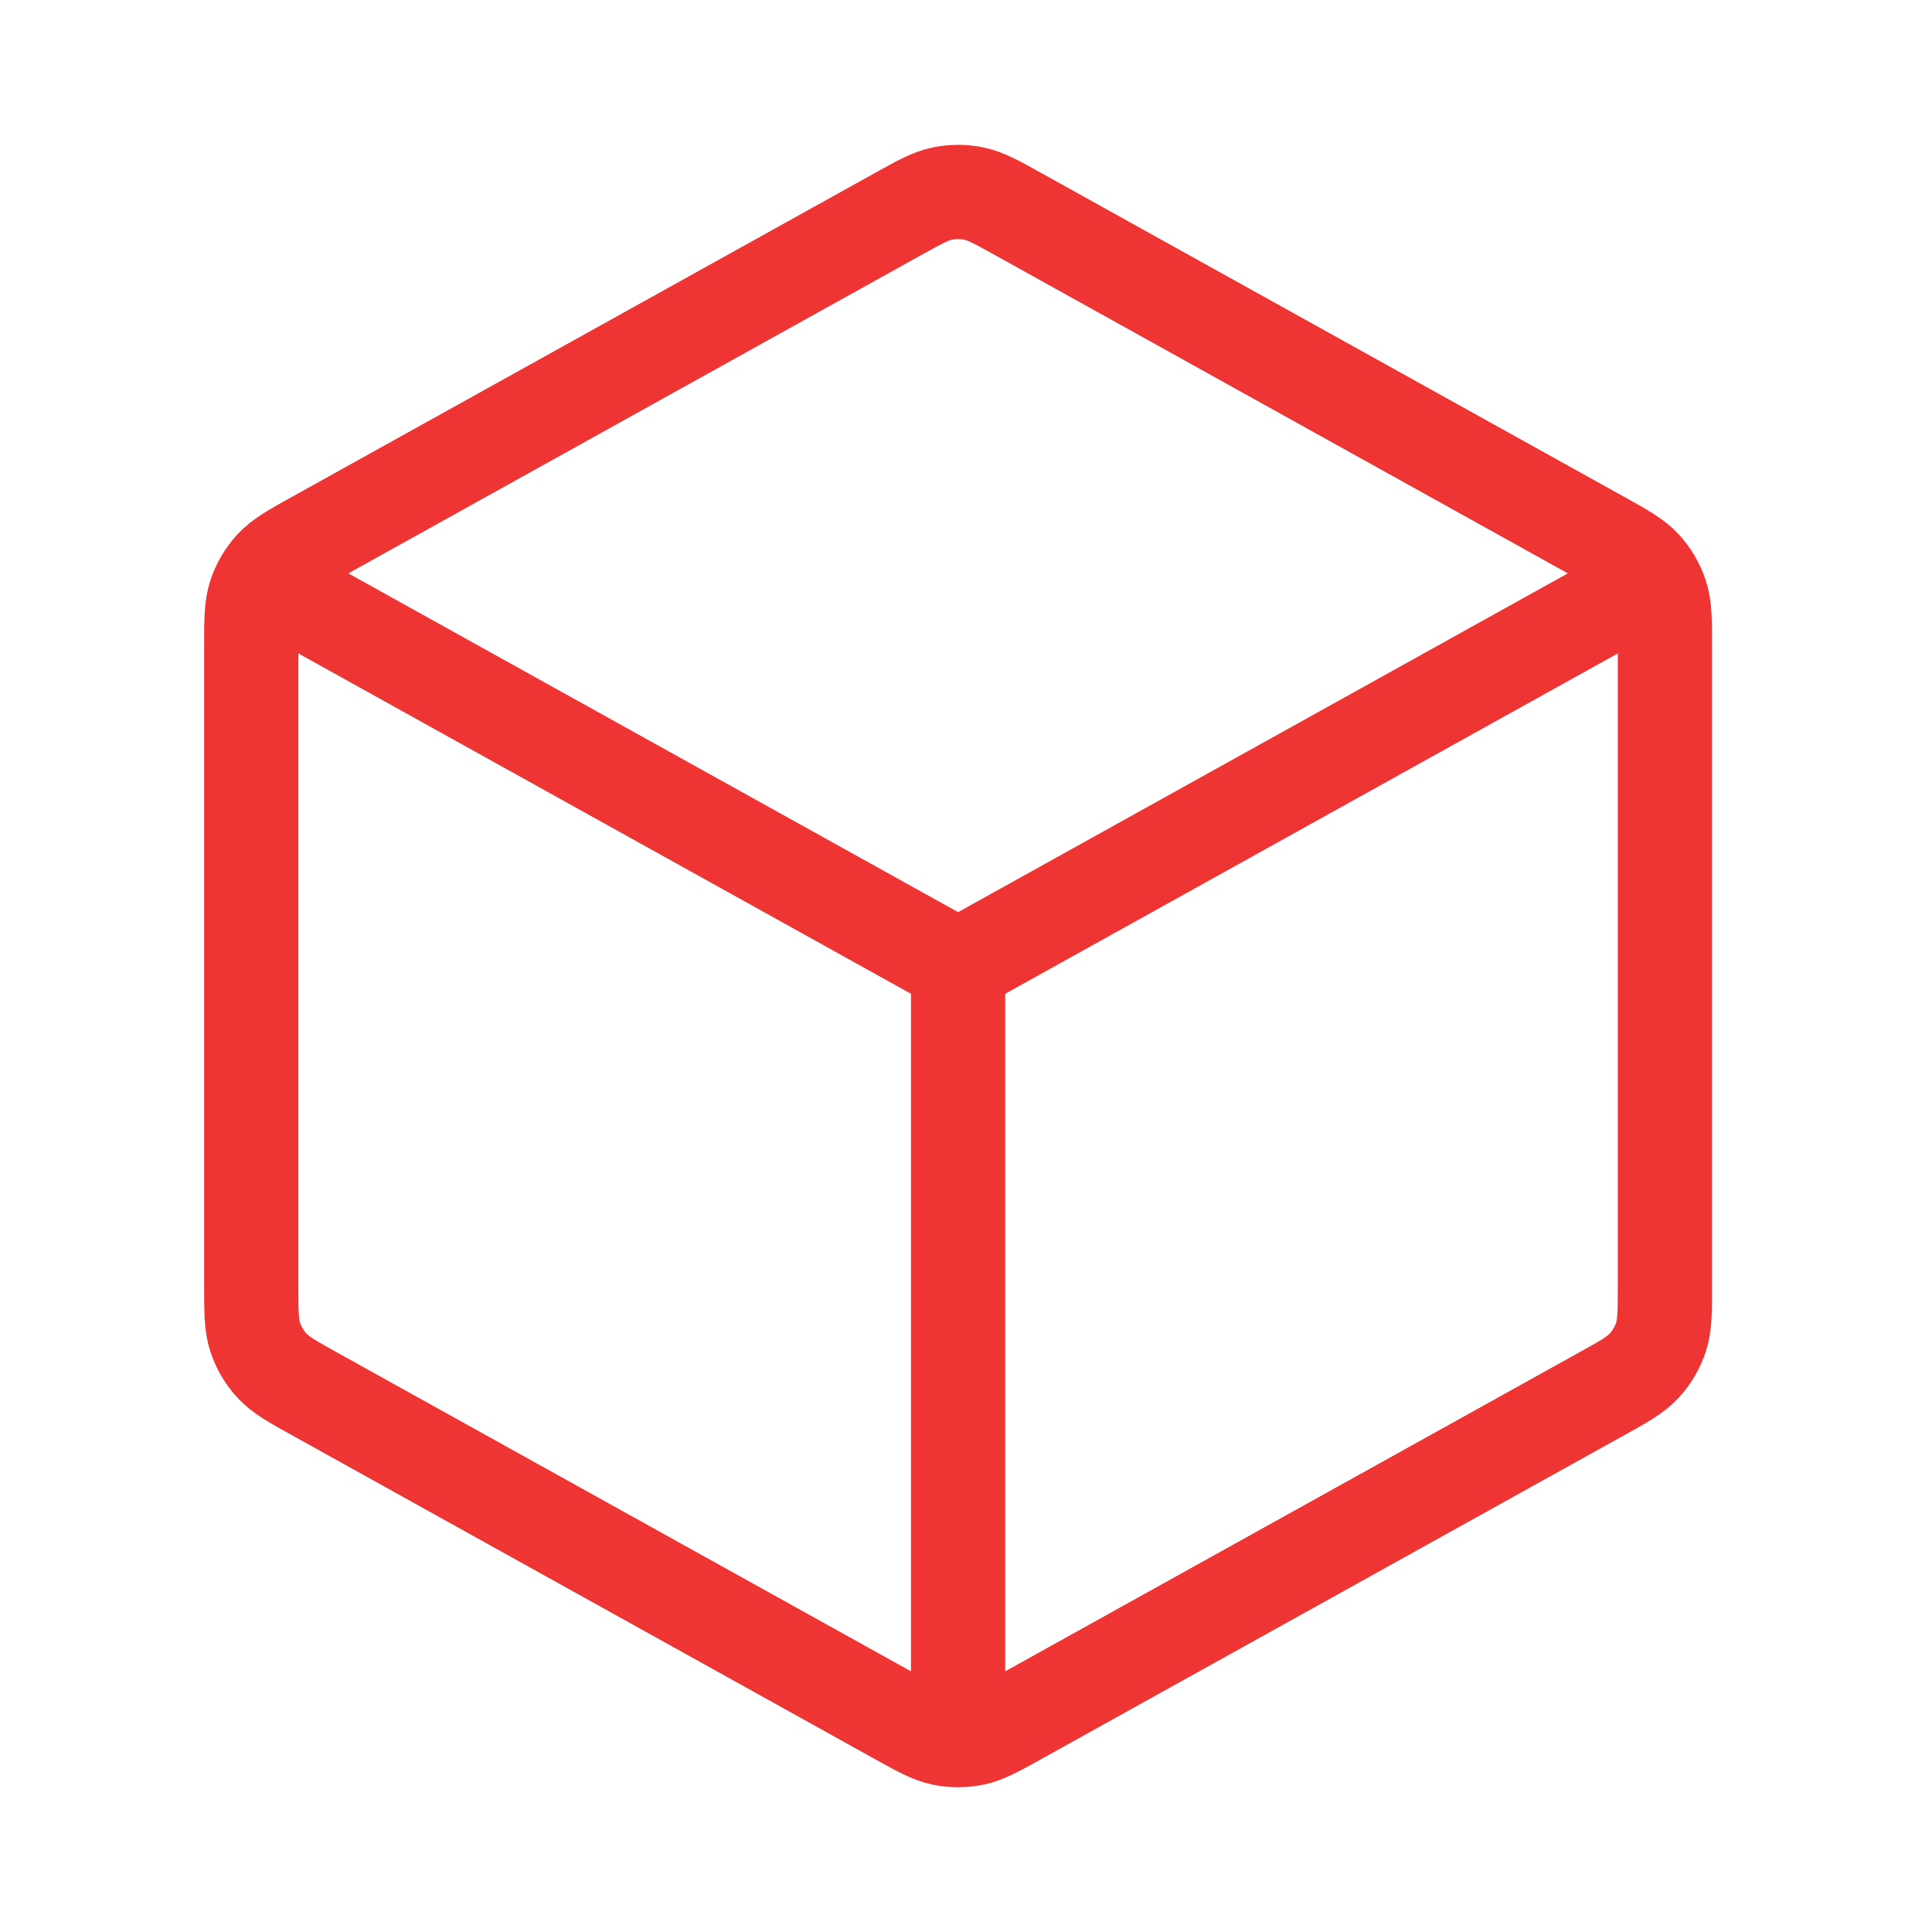 <svg width="41" height="41" viewBox="0 0 41 41" fill="none" xmlns="http://www.w3.org/2000/svg">
<path d="M34.499 12.63L20.332 20.501M20.332 20.501L6.165 12.63M20.332 20.501L20.332 36.334M35.332 27.265V13.737C35.332 13.166 35.332 12.88 35.248 12.625C35.173 12.4 35.052 12.193 34.891 12.019C34.709 11.822 34.46 11.683 33.96 11.406L21.627 4.554C21.154 4.291 20.918 4.16 20.668 4.108C20.446 4.063 20.218 4.063 19.996 4.108C19.746 4.16 19.51 4.291 19.037 4.554L6.704 11.406C6.204 11.683 5.955 11.822 5.773 12.019C5.612 12.193 5.491 12.4 5.416 12.625C5.332 12.88 5.332 13.166 5.332 13.737V27.265C5.332 27.836 5.332 28.122 5.416 28.377C5.491 28.602 5.612 28.809 5.773 28.983C5.955 29.18 6.204 29.319 6.704 29.596L19.037 36.448C19.51 36.711 19.746 36.842 19.996 36.894C20.218 36.939 20.446 36.939 20.668 36.894C20.918 36.842 21.154 36.711 21.627 36.448L33.96 29.596C34.46 29.319 34.709 29.18 34.891 28.983C35.052 28.809 35.173 28.602 35.248 28.377C35.332 28.122 35.332 27.836 35.332 27.265Z" stroke="#EF3434" stroke-width="2" stroke-linecap="round" stroke-linejoin="round"/>
</svg>
